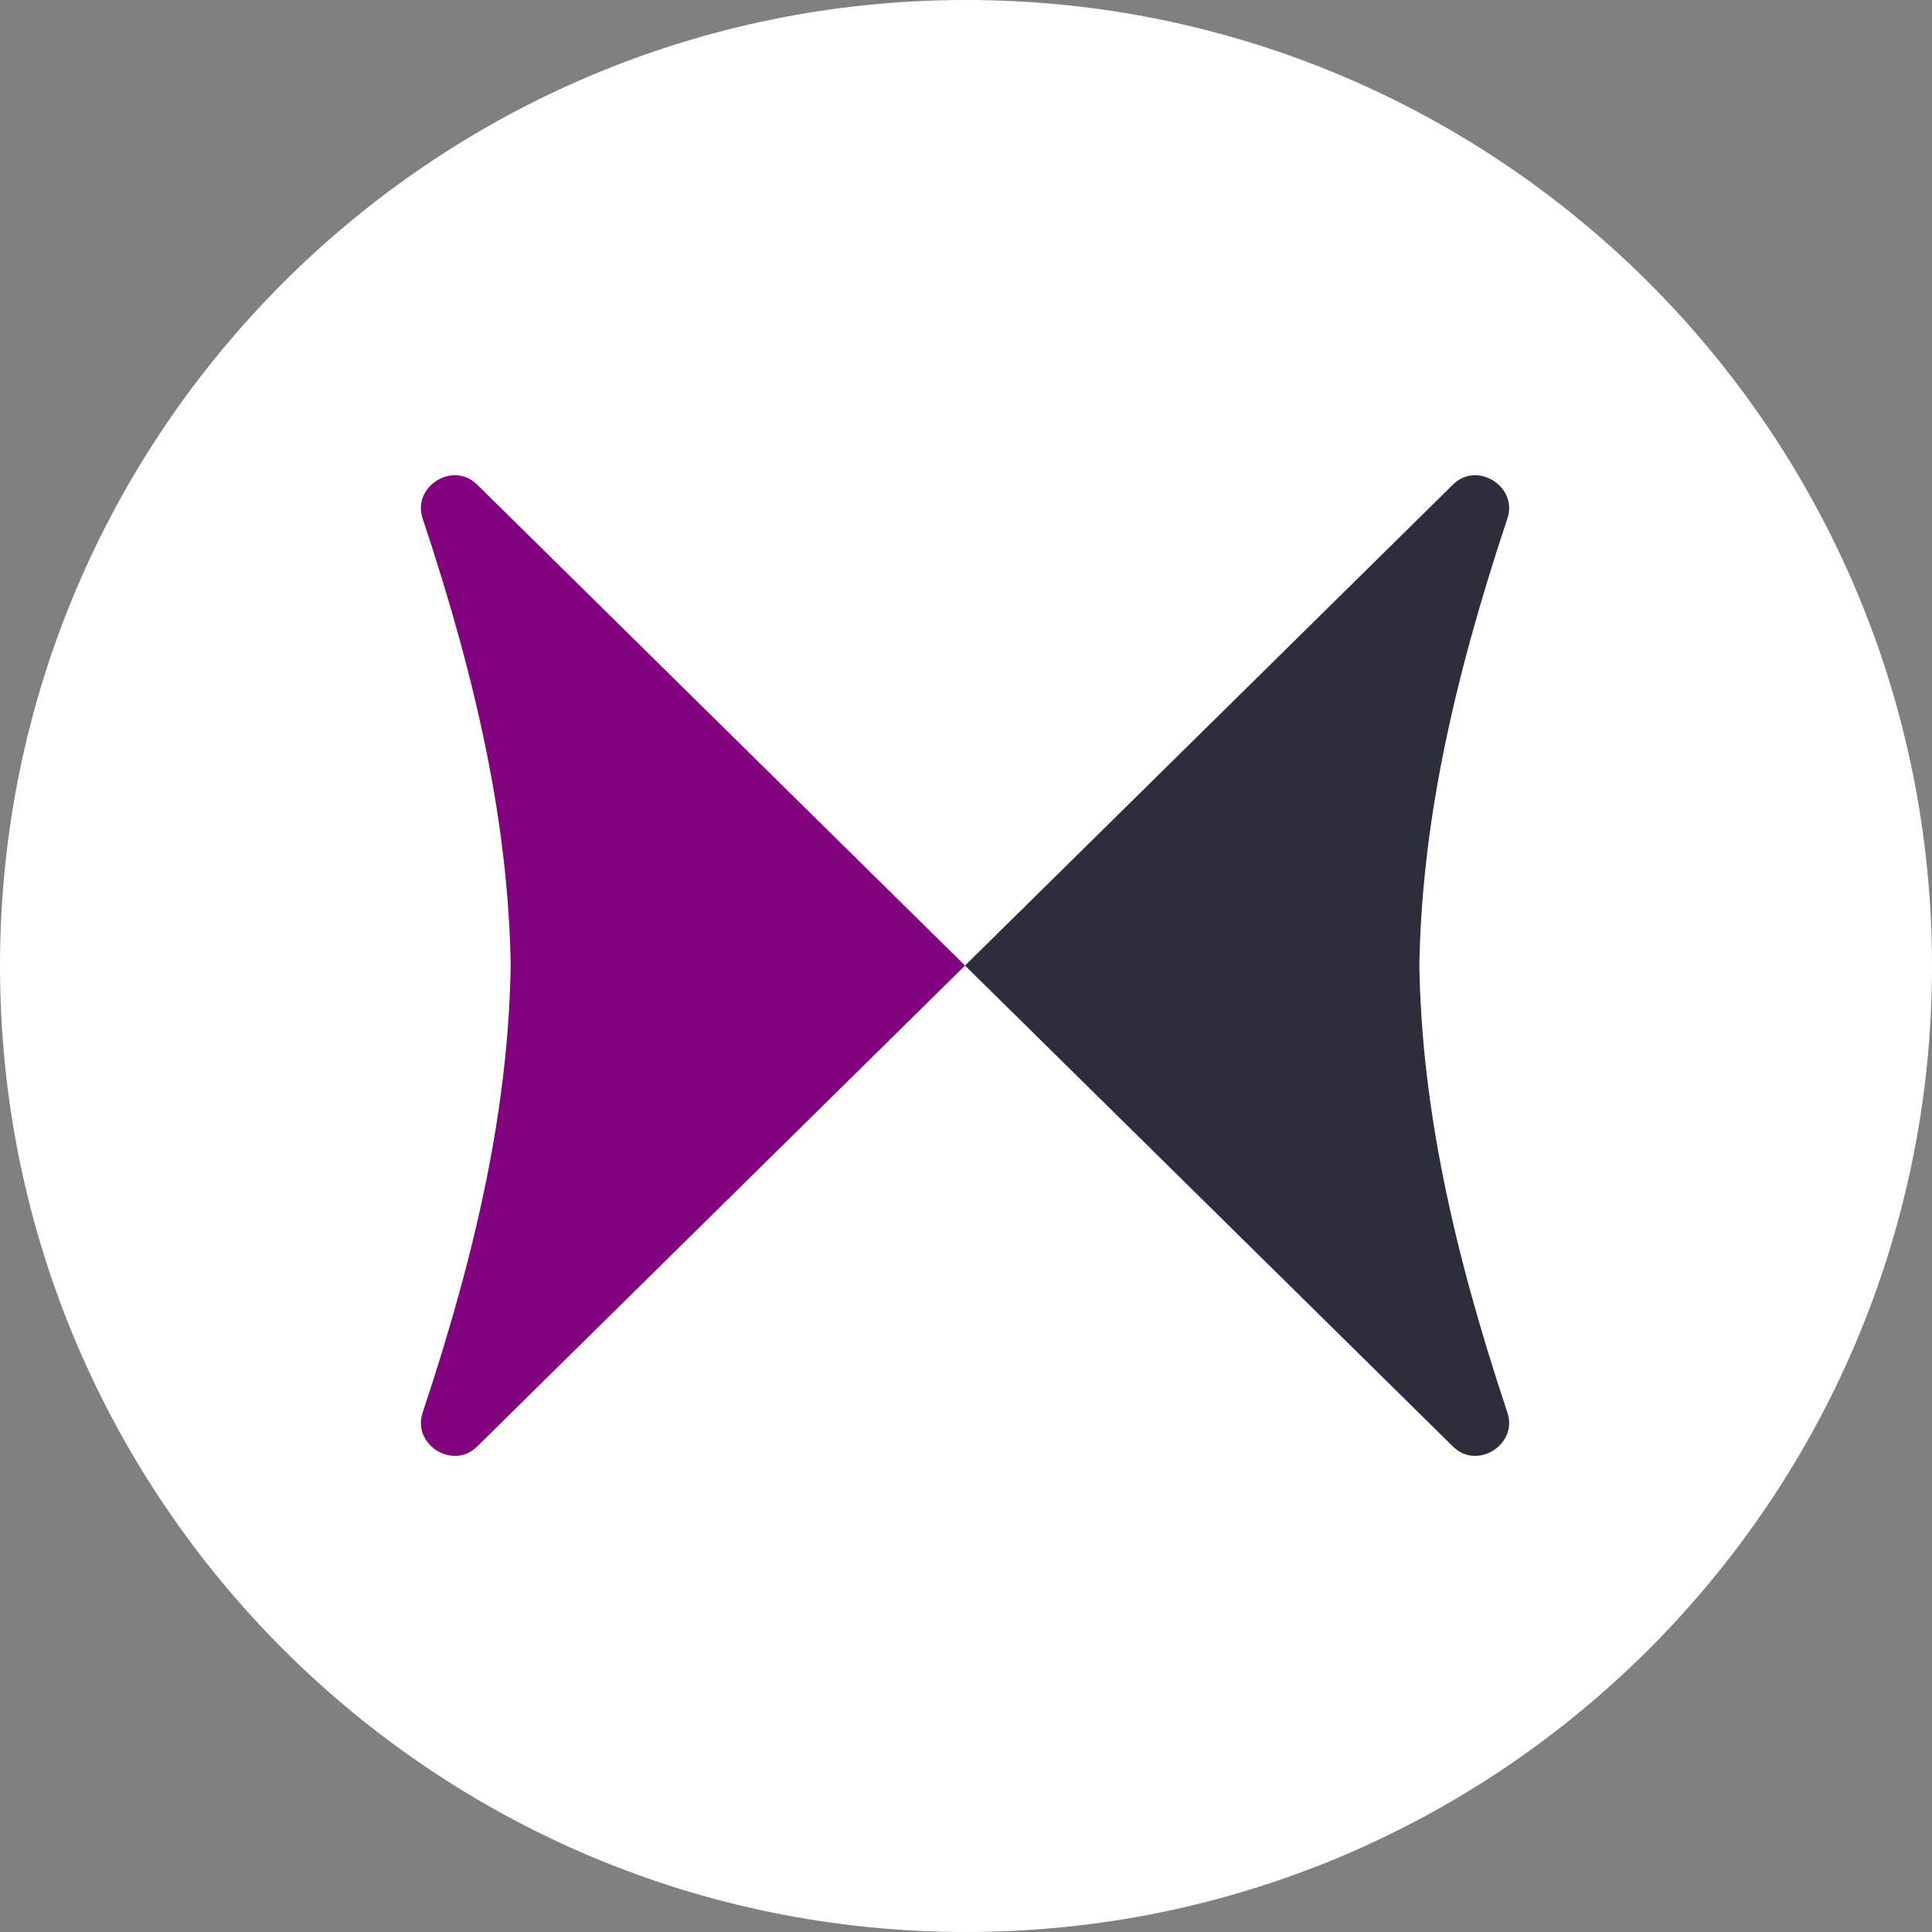 <?xml version="1.0" encoding="UTF-8"?>
<svg data-bbox="0 0 400 400" xmlns="http://www.w3.org/2000/svg" viewBox="0 0 400 400" height="400" width="400" data-type="color">
    <rect x="0" y="0" width="400" height="400" fill="#808080" stroke="none"/>
    <g>
        <path fill="#ffffff" d="M400 200c0 110.457-89.543 200-200 200S0 310.457 0 200 89.543 0 200 0s200 89.543 200 200z" data-color="1"/>
        <path fill="#81017F" d="M87.499 107.327c-2.195-6.587 6.272-11.932 11.241-7.034l101.061 99.616-101.06 99.615c-4.97 4.898-13.437-.447-11.242-7.034 11.556-34.688 17.749-63.929 18.238-92.581-.489-28.653-6.682-57.894-18.238-92.582Z" data-color="2"/>
        <path fill="#2C2E3B" d="M312.099 107.327c2.195-6.587-6.272-11.932-11.241-7.034l-101.06 99.616 101.06 99.616c4.969 4.897 13.436-.448 11.241-7.035-11.556-34.688-17.748-63.929-18.238-92.581.49-28.653 6.682-57.894 18.238-92.582Z" data-color="3"/>
    </g>
</svg>
